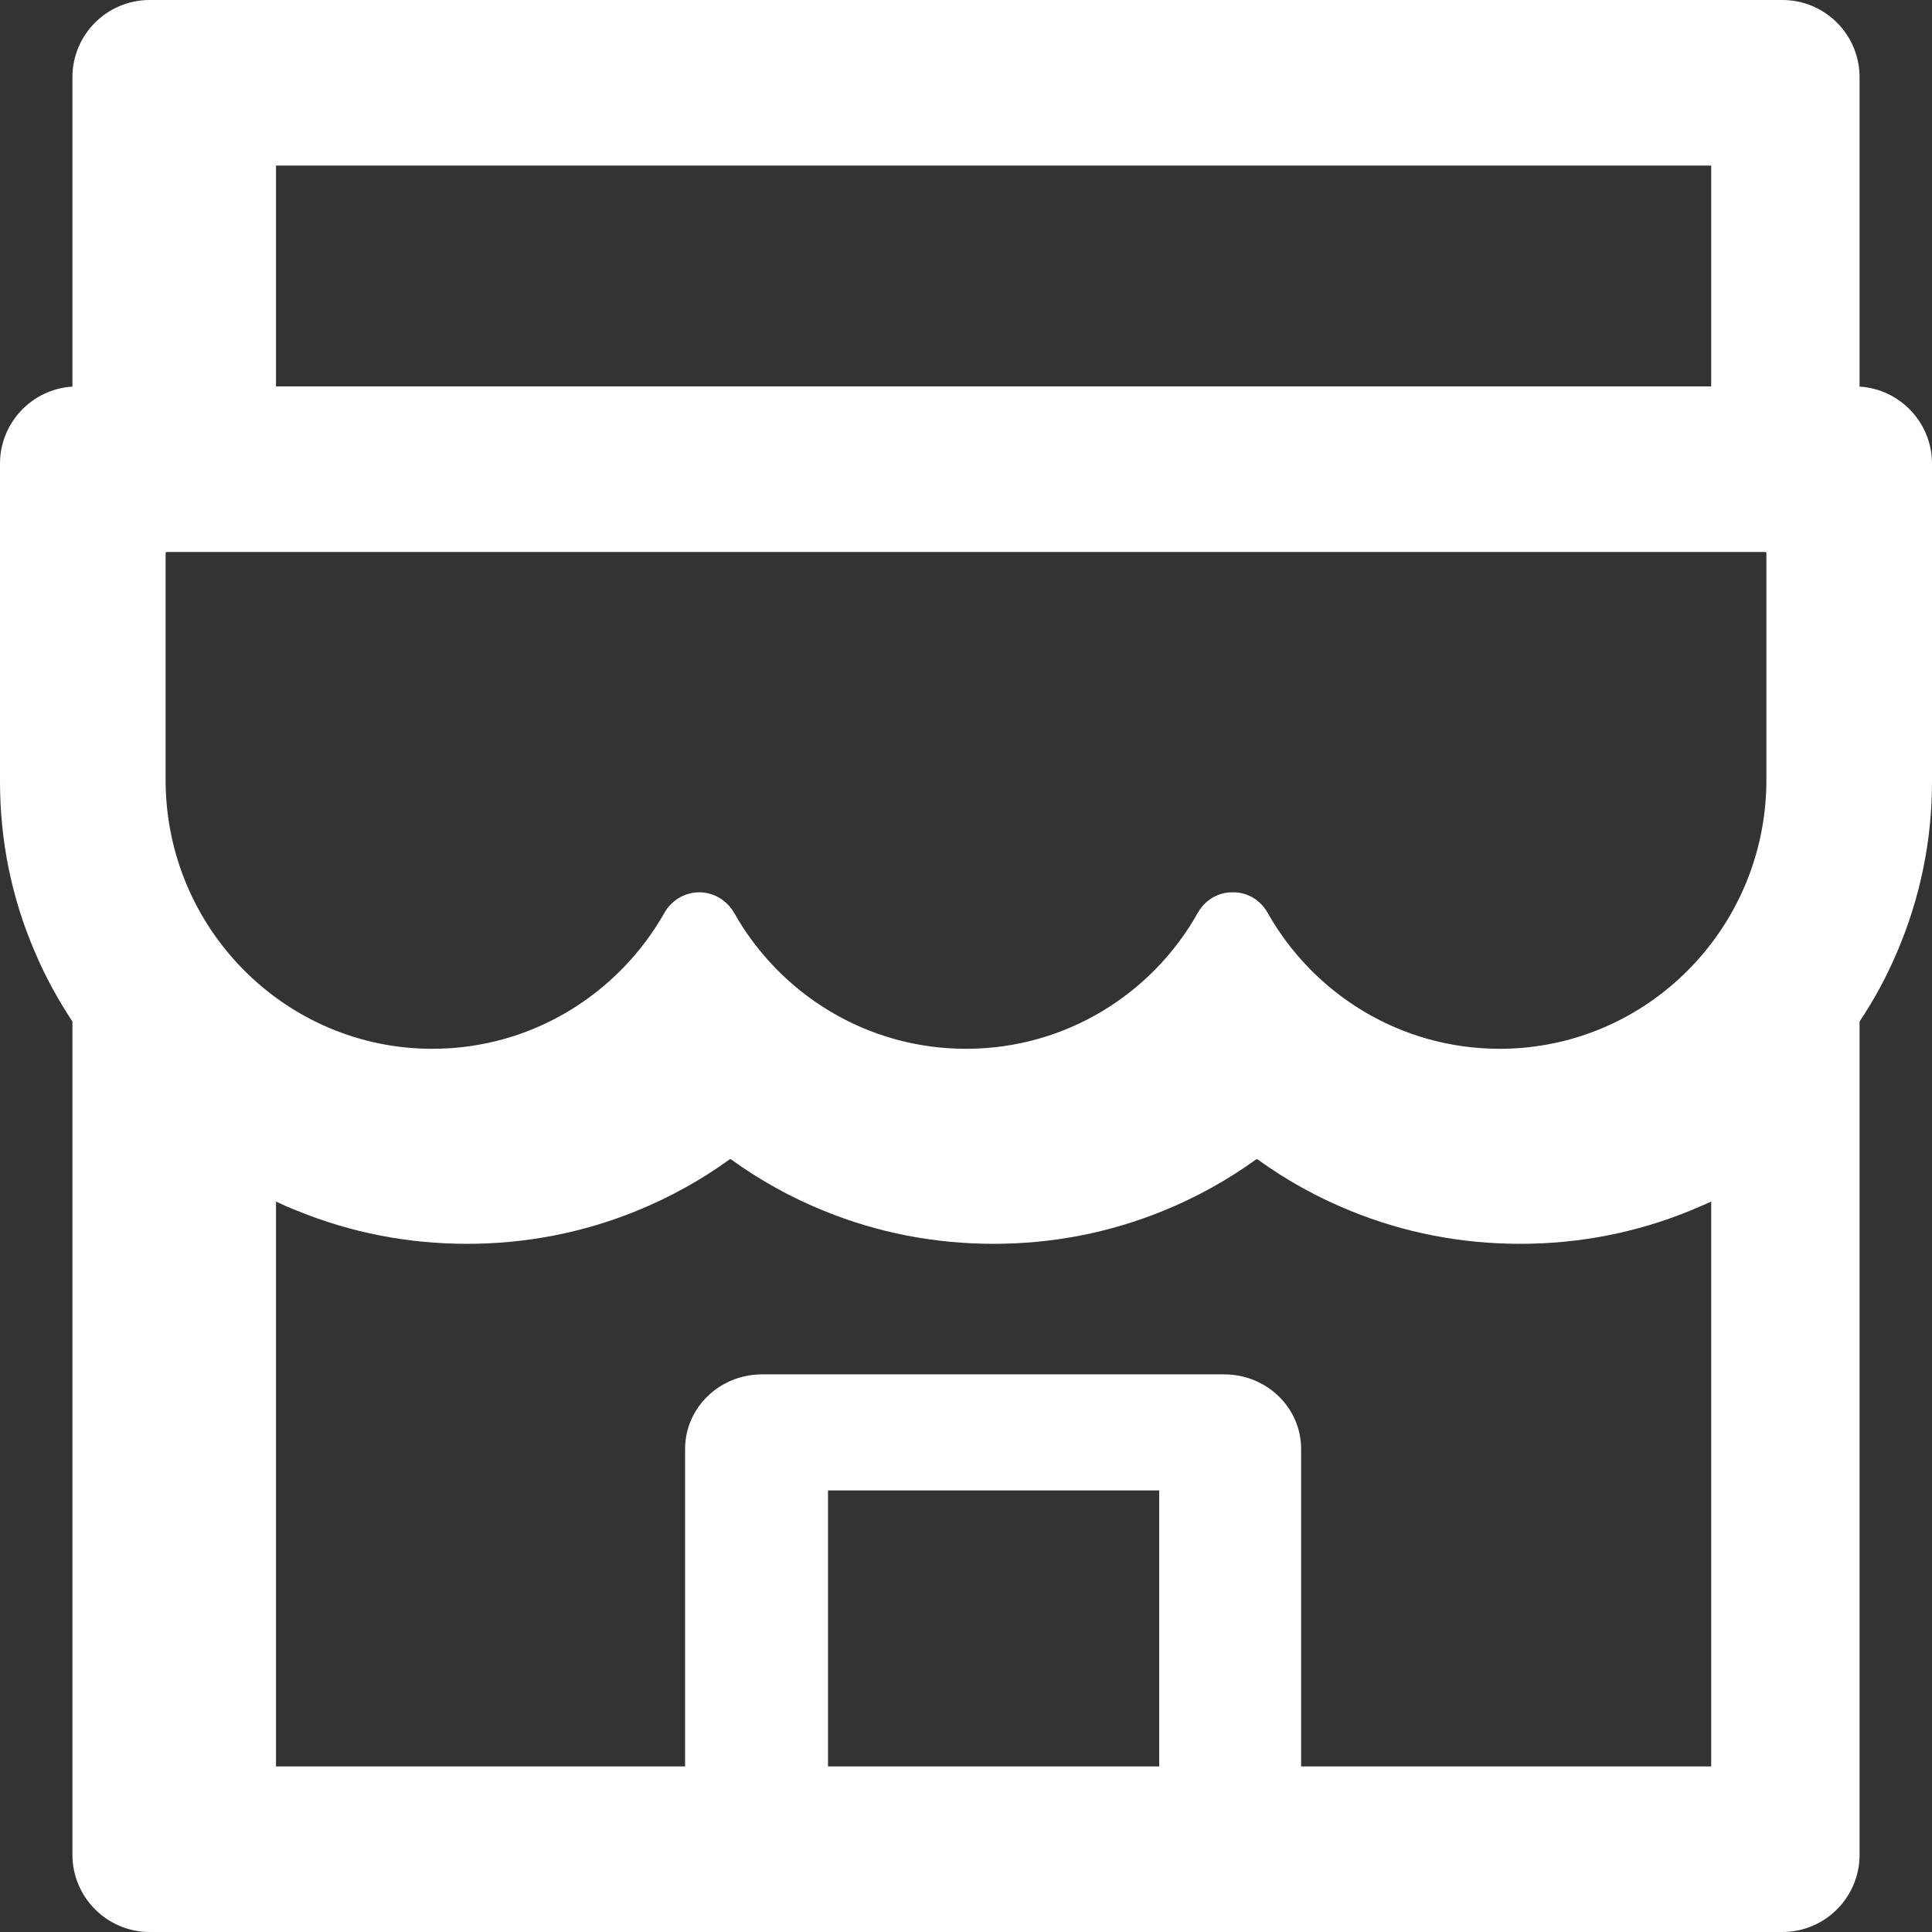 <?xml version="1.0" encoding="UTF-8"?>
<svg width="35px" height="35px" viewBox="0 0 35 35" version="1.1" xmlns="http://www.w3.org/2000/svg" xmlns:xlink="http://www.w3.org/1999/xlink">
    <rect x="0" y="0" width="35" height="35" fill="#333333" stroke="none"/>
    <title>Group</title>
    <g id="Page-1" stroke="none" stroke-width="1" fill="none" fill-rule="evenodd">
        <g id="comparison---B" transform="translate(-636, -1375)" fill="#FFFFFF" fill-rule="nonzero">
            <g id="Group" transform="translate(636, 1375)">
                <path d="M33.688,7.004 L33.688,1.4 C33.688,0.626 33.062,0 32.288,0 L2.712,0 C1.938,0 1.312,0.626 1.312,1.4 L1.312,7.004 C0.582,7.048 0,7.656 0,8.4 L0,14.162 C0,15.229 0.21,16.266 0.63,17.242 C0.818,17.688 1.05,18.108 1.312,18.506 L1.312,33.6 C1.312,34.37 1.938,35 2.712,35 L32.288,35 C33.062,35 33.688,34.374 33.688,33.6 L33.688,18.506 C33.954,18.108 34.182,17.684 34.37,17.242 C34.786,16.266 35,15.229 35,14.162 L35,8.4 C35,7.656 34.418,7.048 33.688,7.004 Z M5,3 L31,3 L31,7 L5,7 L5,3 Z M21,32 L15,32 L15,27 L21,27 L21,32 Z M30.983,32 L23.571,32 L23.571,26.25 C23.571,25.502 22.948,24.898 22.176,24.898 L13.806,24.898 C13.035,24.898 12.411,25.502 12.411,26.25 L12.411,32 L5,32 L5,21.768 C5.126,21.827 5.257,21.886 5.392,21.937 C6.365,22.334 7.398,22.533 8.461,22.533 C9.525,22.533 10.554,22.334 11.531,21.937 C12.132,21.692 12.699,21.379 13.218,21.003 C13.226,20.999 13.235,20.999 13.244,21.003 C13.763,21.379 14.325,21.692 14.931,21.937 C15.903,22.334 16.936,22.533 18,22.533 C19.064,22.533 20.093,22.334 21.069,21.937 C21.671,21.692 22.237,21.379 22.756,21.003 C22.765,20.999 22.774,20.999 22.782,21.003 C23.301,21.379 23.864,21.692 24.469,21.937 C25.442,22.334 26.475,22.533 27.539,22.533 C28.602,22.533 29.631,22.334 30.608,21.937 C30.738,21.882 30.869,21.827 31,21.768 L31,32 L30.983,32 Z M32,14.127 C32,16.817 29.834,19 27.168,19 C25.364,19 23.791,18.006 22.96,16.529 C22.831,16.305 22.602,16.165 22.345,16.165 L22.319,16.165 C22.067,16.165 21.832,16.305 21.704,16.529 C20.877,18.006 19.304,19 17.5,19 C15.701,19 14.131,18.01 13.3,16.538 C13.168,16.309 12.929,16.165 12.668,16.165 C12.407,16.165 12.164,16.309 12.036,16.538 C11.2,18.01 9.631,19 7.832,19 C5.166,19 3,16.817 3,14.127 L3,10.023 C3,10.009 3.009,10 3.022,10 L31.978,10 C31.991,10 32,10.009 32,10.023 L32,14.127 L32,14.127 Z" id="Shape"></path>
            </g>
        </g>
    </g>
</svg>